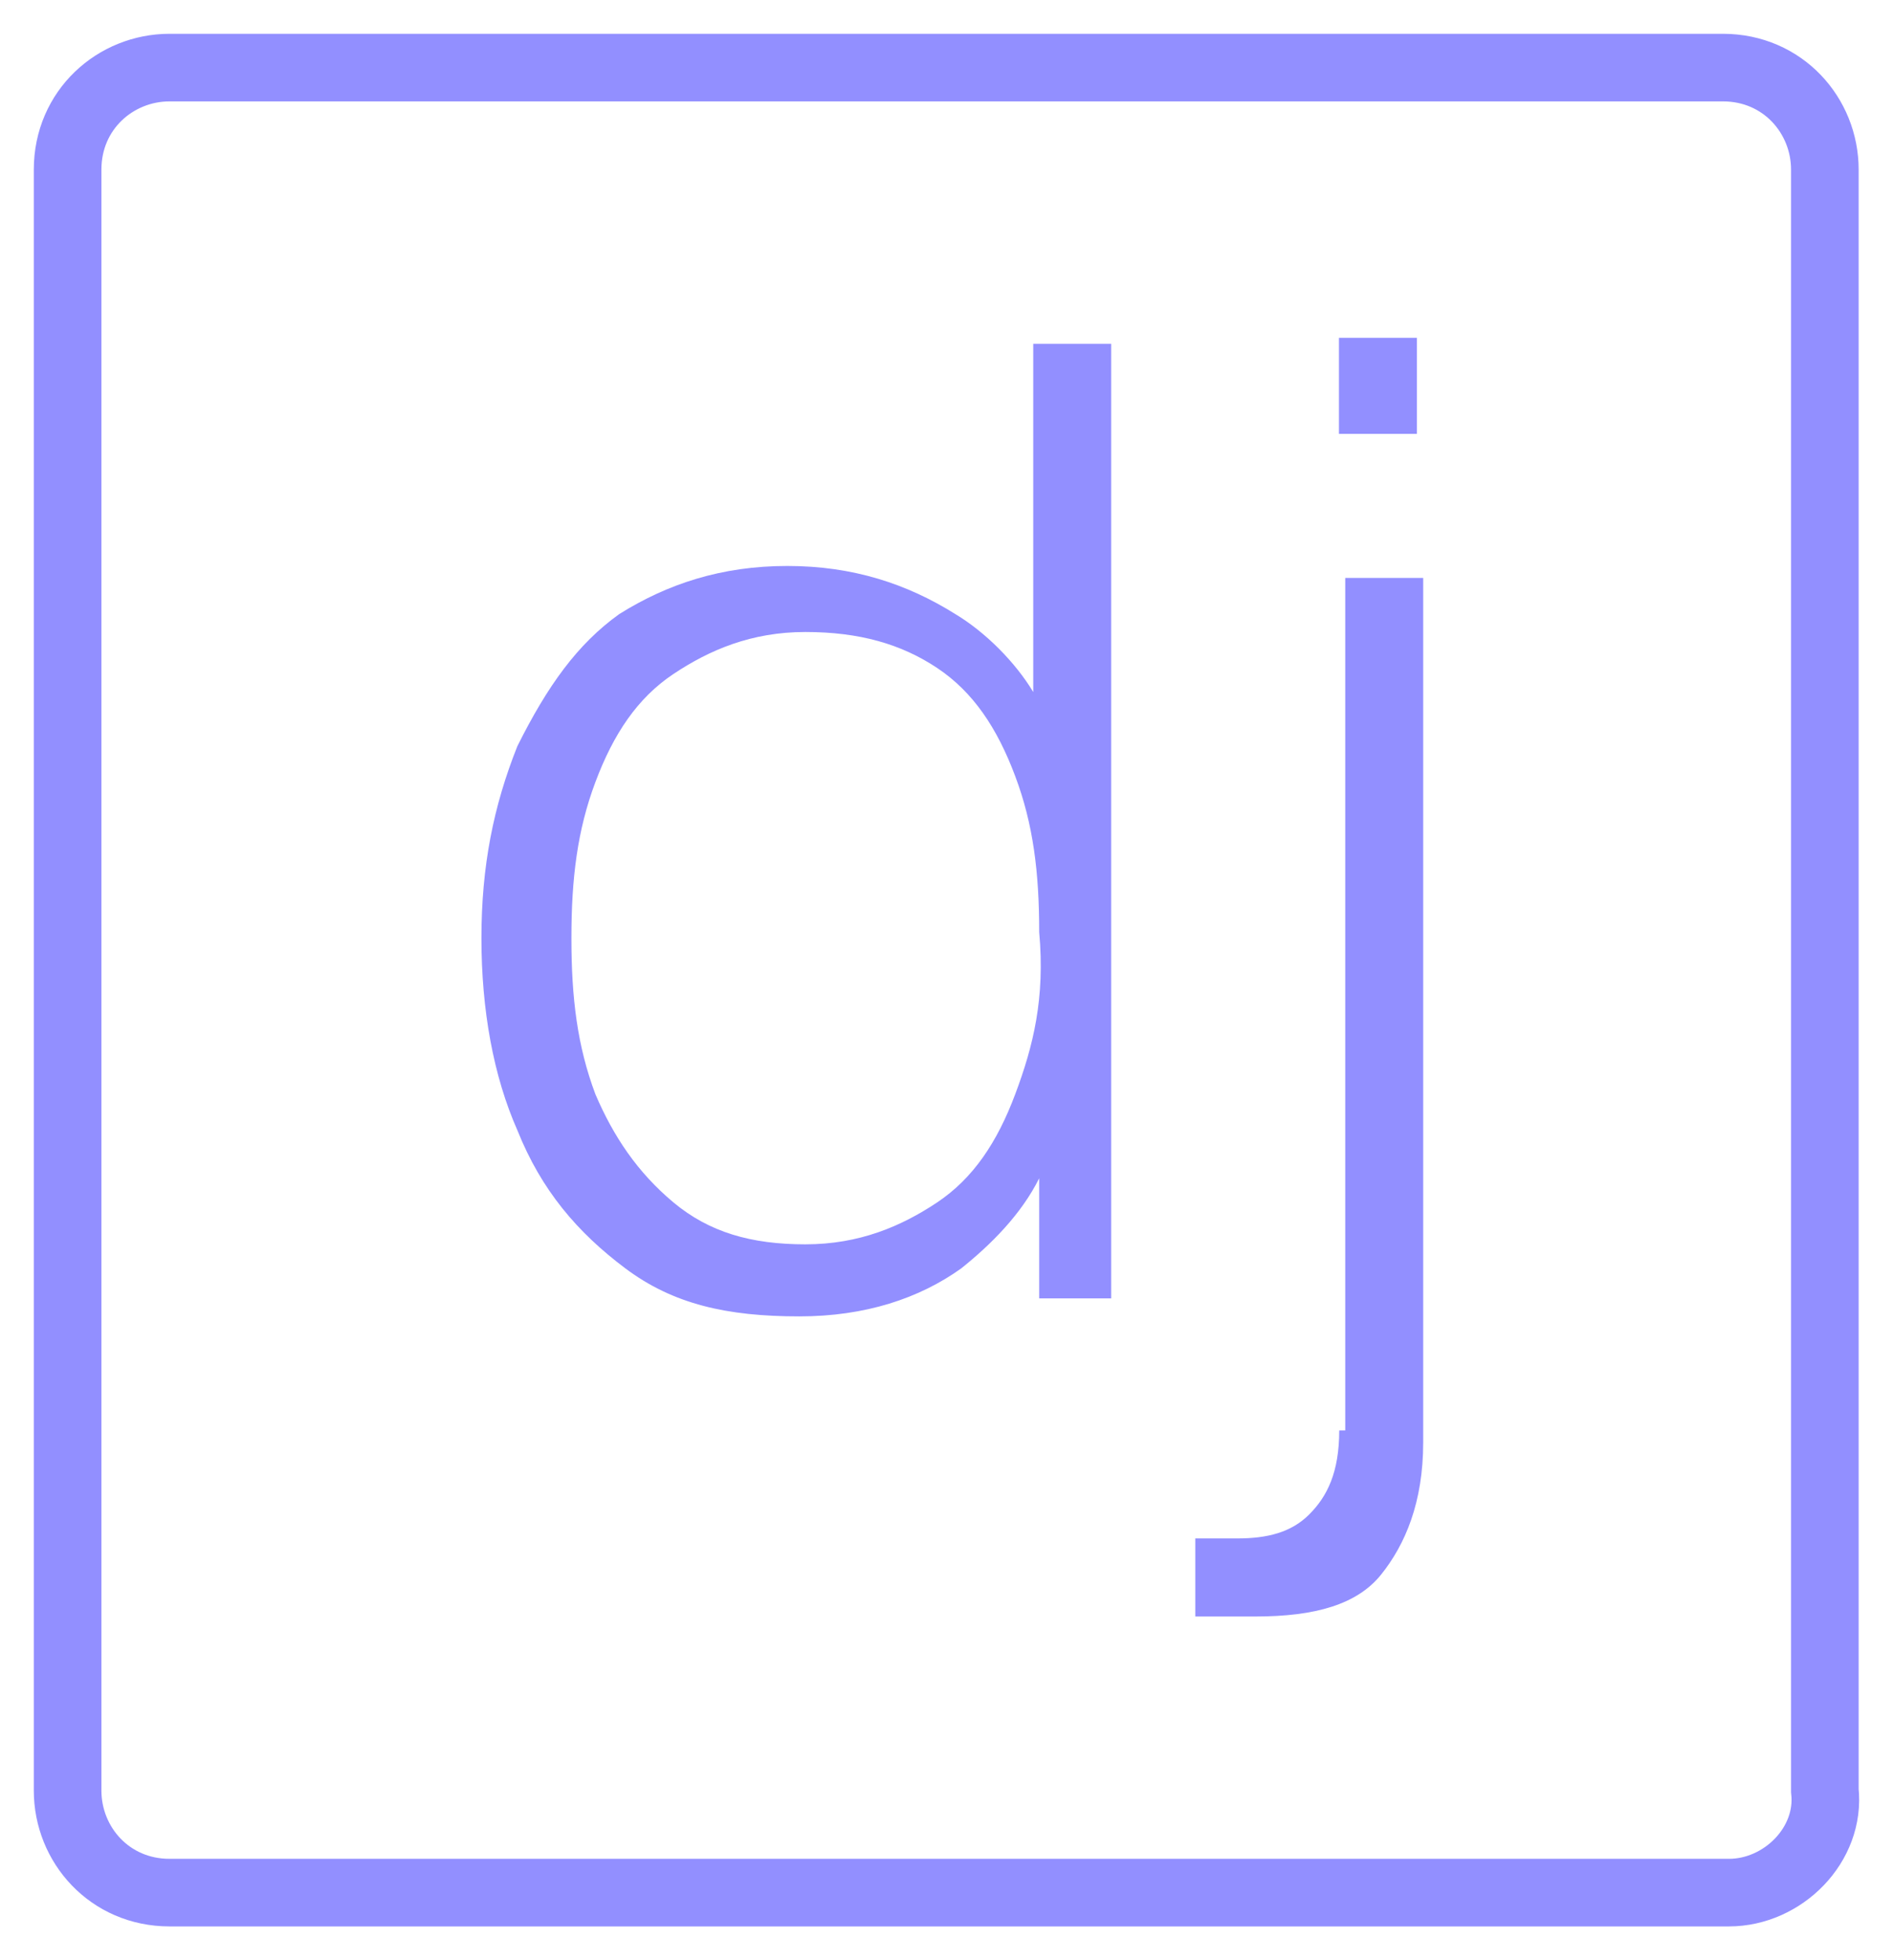 <?xml version="1.0" encoding="UTF-8"?> <svg xmlns="http://www.w3.org/2000/svg" width="28" height="29" viewBox="0 0 28 29" fill="none"><path d="M25.573 28H2.508C1.621 28 1 27.29 1 26.49V2.51C1 1.622 1.71 1 2.508 1H25.484C26.372 1 26.992 1.711 26.992 2.51V26.49C27.081 27.29 26.372 28 25.573 28Z" stroke="#928FFF" stroke-miterlimit="10"></path><path d="M15.283 10.238C15.016 9.794 14.573 9.35 14.129 9.084C13.42 8.64 12.621 8.373 11.645 8.373C10.67 8.373 9.871 8.64 9.161 9.084C8.54 9.528 8.097 10.149 7.653 11.038C7.299 11.926 7.121 12.814 7.121 13.88C7.121 14.945 7.299 15.922 7.653 16.722C8.008 17.61 8.54 18.232 9.25 18.765C9.96 19.297 10.758 19.475 11.823 19.475C12.799 19.475 13.597 19.209 14.218 18.765C14.662 18.409 15.105 17.965 15.371 17.432V19.209H16.436V5.087H15.283V10.238ZM15.016 16.189C14.75 16.899 14.395 17.432 13.863 17.788C13.331 18.143 12.71 18.409 11.912 18.409C11.113 18.409 10.492 18.232 9.96 17.788C9.428 17.343 9.073 16.811 8.807 16.189C8.54 15.478 8.452 14.768 8.452 13.88C8.452 12.992 8.54 12.281 8.807 11.57C9.073 10.86 9.428 10.327 9.96 9.972C10.492 9.617 11.113 9.35 11.912 9.35C12.71 9.35 13.331 9.528 13.863 9.883C14.395 10.238 14.75 10.771 15.016 11.482C15.283 12.192 15.371 12.903 15.371 13.791C15.46 14.768 15.283 15.478 15.016 16.189Z" fill="#928FFF"></path><path d="M19.809 21.162C19.809 21.783 19.631 22.139 19.365 22.405C19.099 22.672 18.744 22.76 18.301 22.76H17.68V23.915H18.567C19.454 23.915 20.075 23.737 20.43 23.293C20.785 22.849 21.051 22.227 21.051 21.339V8.55H19.898V21.162H19.809Z" fill="#928FFF"></path><path d="M20.958 4.998H19.805V6.419H20.958V4.998Z" fill="#928FFF"></path></svg> 